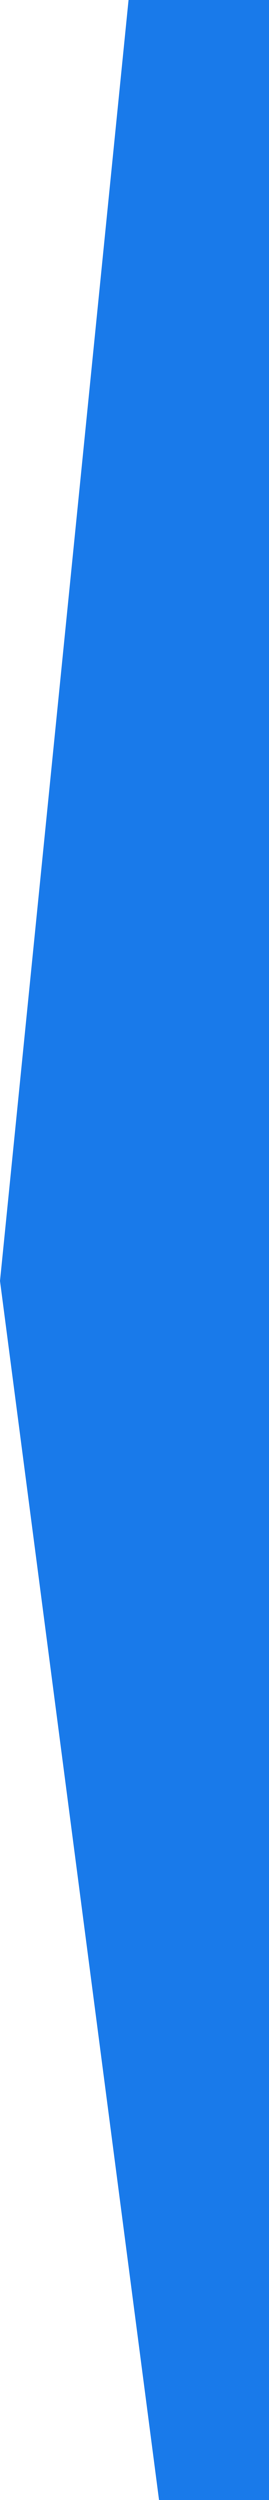 <?xml version="1.0" encoding="utf-8"?>
<svg xmlns="http://www.w3.org/2000/svg" fill="none" height="100%" overflow="visible" preserveAspectRatio="none" style="display: block;" viewBox="0 0 55 511" width="100%">
<path d="M26.282 0H55V511H32.516L0 261.821L26.282 0Z" fill="#197AEA" id="decoration"/>
</svg>